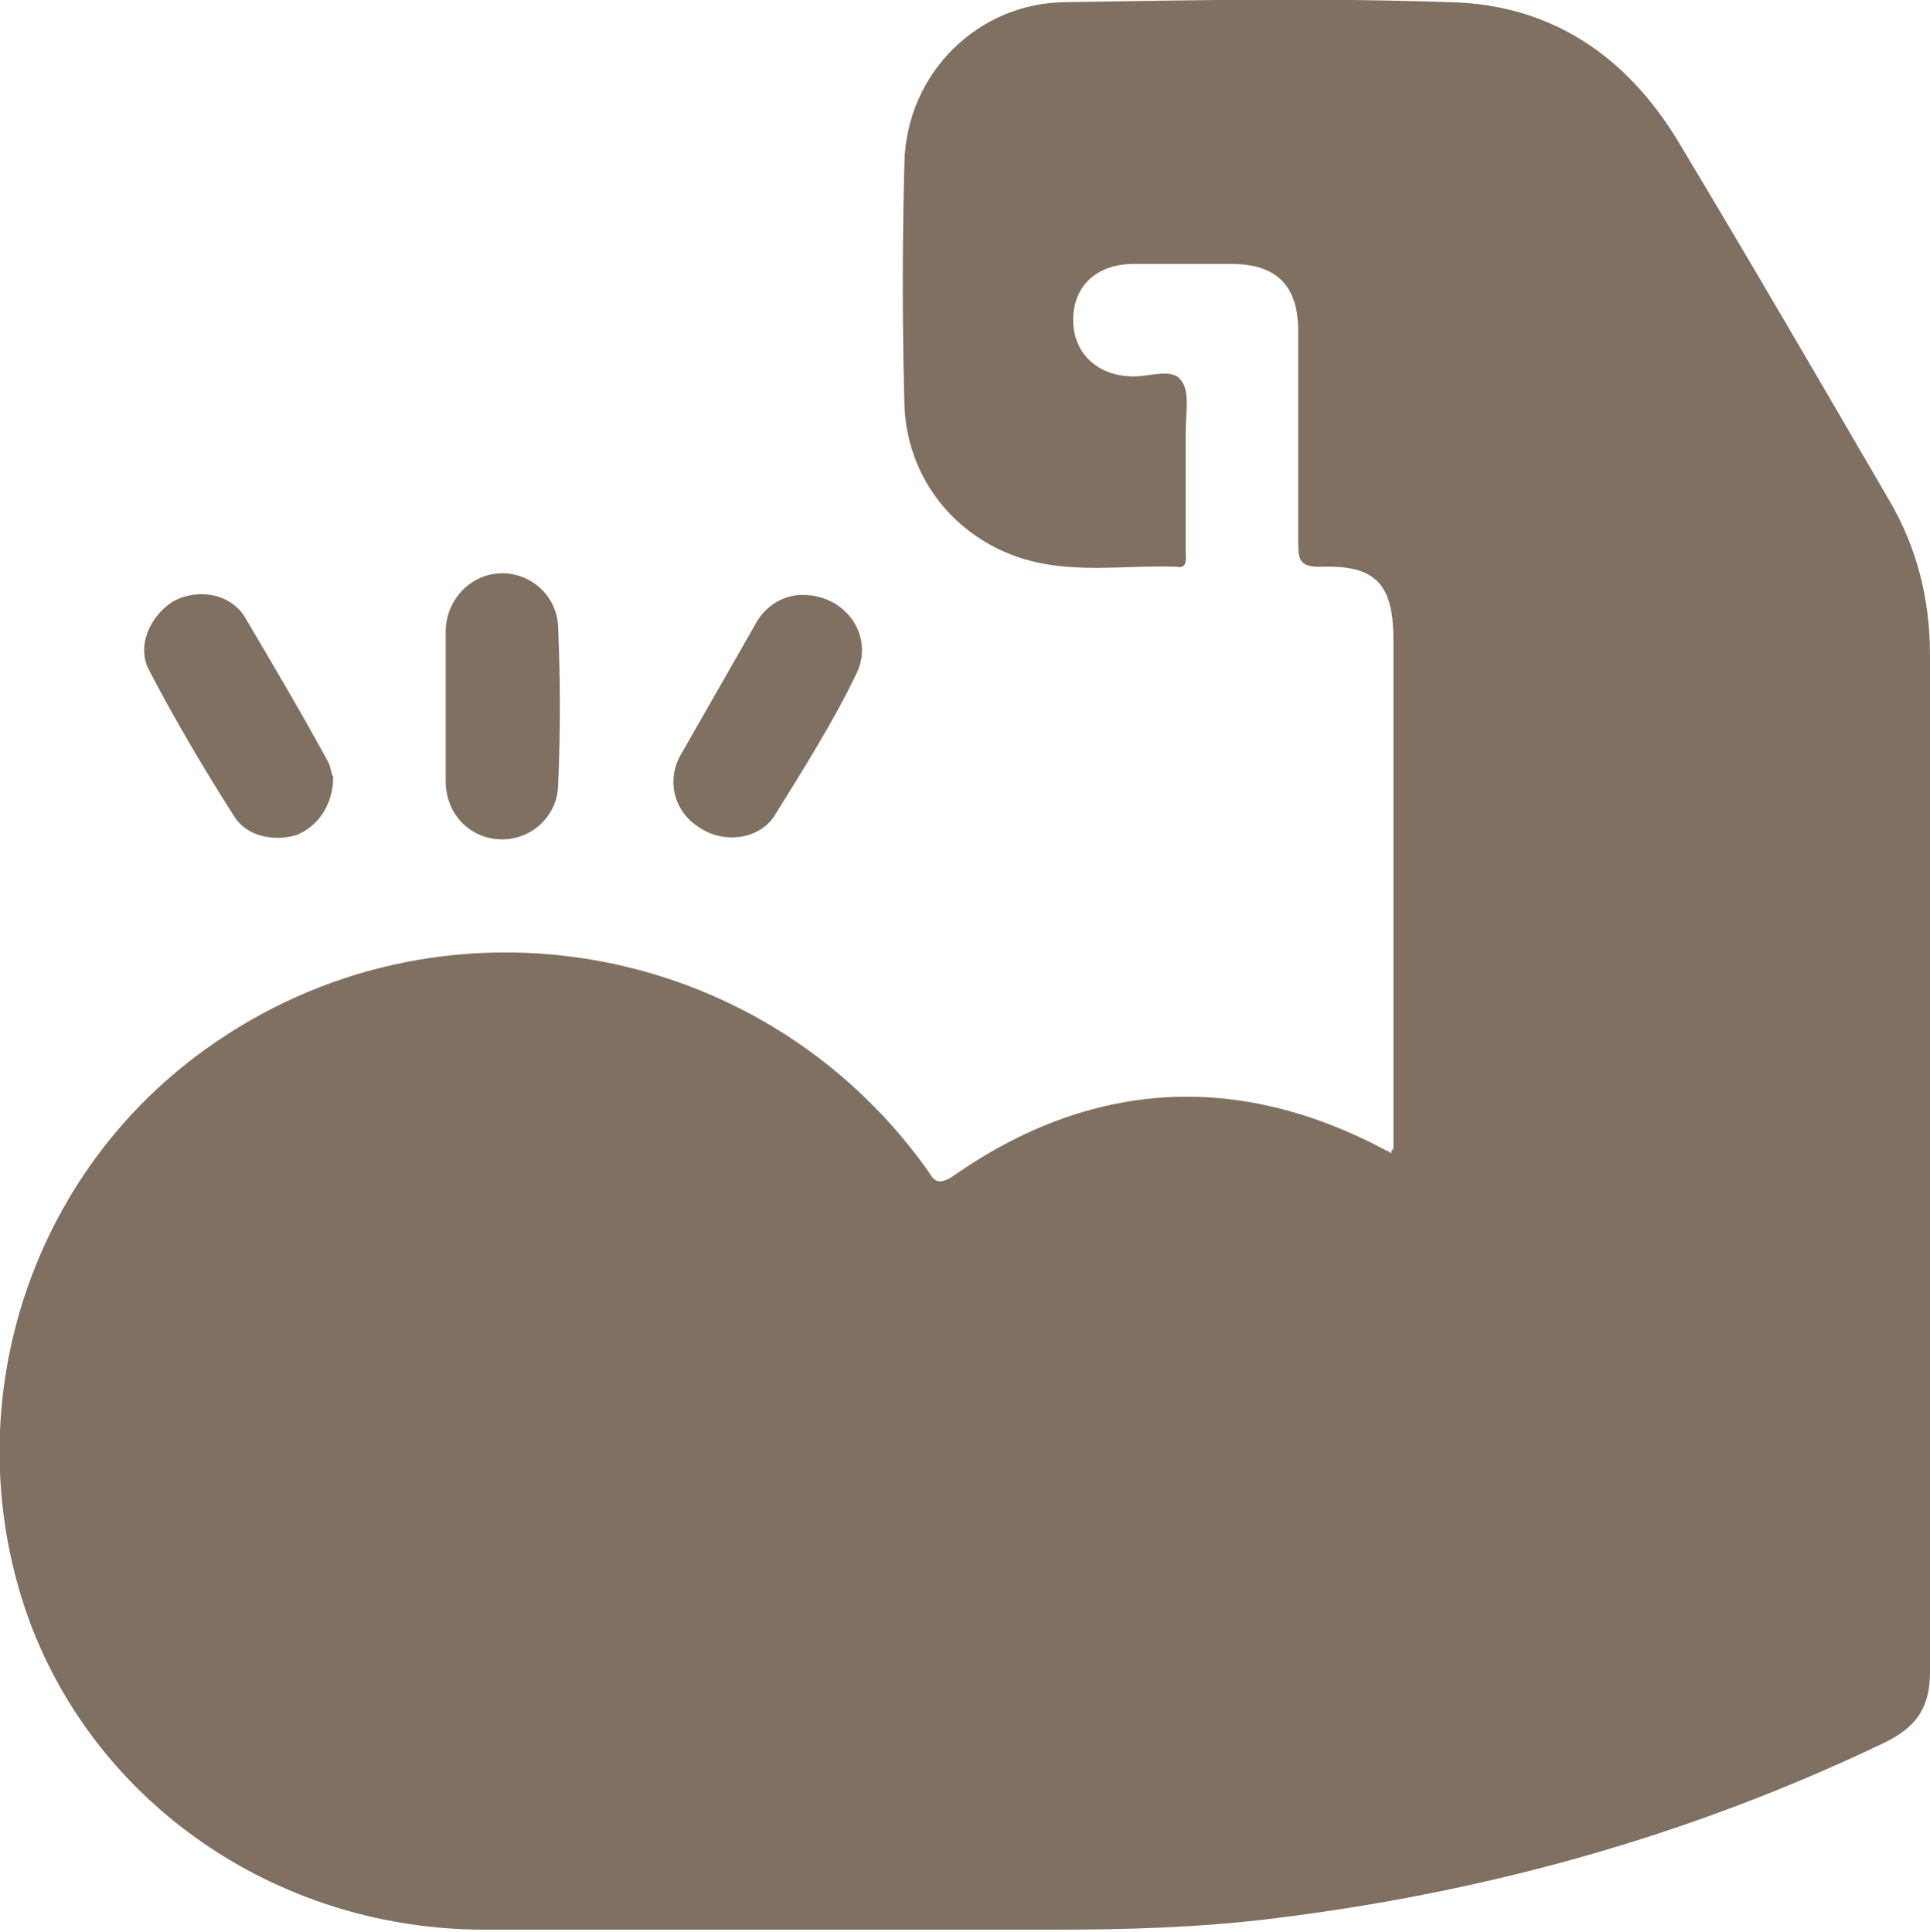 <?xml version="1.0" encoding="utf-8"?>
<!-- Generator: Adobe Illustrator 27.9.0, SVG Export Plug-In . SVG Version: 6.00 Build 0)  -->
<svg version="1.1" id="Capa_2_00000018232130132378278390000015338077033989513345_"
	 xmlns="http://www.w3.org/2000/svg" xmlns:xlink="http://www.w3.org/1999/xlink" x="0px" y="0px" viewBox="0 0 89.2 89.3"
	 style="enable-background:new 0 0 89.2 89.3;" xml:space="preserve">
<g>
	<path style="fill:#807061;" d="M64.4,53.1c0-0.3,0-0.7,0-1.1c0-7.5,0-14.9,0-22.4c0-2.6-0.8-3.5-3.4-3.4c-0.9,0-1-0.3-1-1.1
		c0-3.3,0-6.5,0-9.8c0-2.1-1-3.1-3.1-3.1c-1.5,0-3,0-4.5,0c-1.7,0-2.8,1-2.8,2.6c0,1.5,1.1,2.6,2.8,2.6c0.8,0,1.8-0.4,2.2,0.2
		c0.4,0.5,0.2,1.5,0.2,2.4c0,1.8,0,3.6,0,5.5c0,0.3,0.1,0.8-0.4,0.7c-2.5-0.1-5,0.4-7.5-0.5c-3-1.1-5-3.8-5.1-7
		c-0.1-3.7-0.1-7.4,0-11.2c0.1-4.1,3.4-7.4,7.5-7.4c5.9-0.1,11.8-0.2,17.7,0c4.7,0.1,8.2,2.5,10.6,6.5c3.3,5.5,6.5,11,9.7,16.5
		c1.3,2.2,1.9,4.6,1.9,7.2c0,15.7,0,31.4,0,47c0,1.7-0.7,2.6-2.2,3.3c-9,4.3-18.4,6.9-28.3,8.1c-3.3,0.4-6.6,0.5-10,0.5
		c-8.8,0-17.5,0-26.3,0c-9.3,0-17.6-5.5-20.9-13.9C-2.2,65.7,1,54.6,9.5,48.5c10.7-7.7,25.6-5.2,33.3,5.5c0.3,0.4,0.4,0.9,1.2,0.4
		c6.4-4.5,13.2-4.9,20.1-1.2c0.1,0,0.1,0.1,0.2,0.1C64.3,53.2,64.3,53.2,64.4,53.1z"/>
	<path style="fill:#807061;" d="M15.4,35.9c0,1.3-0.7,2.3-1.7,2.7c-1,0.3-2.3,0.1-2.9-0.9c-1.4-2.2-2.7-4.4-3.9-6.7
		c-0.6-1.1,0-2.5,1.1-3.2c1.1-0.6,2.6-0.4,3.3,0.7c1.3,2.2,2.6,4.4,3.8,6.6C15.3,35.4,15.3,35.8,15.4,35.9z"/>
	<path style="fill:#807061;" d="M37.1,27.5c2,0,3.3,1.9,2.5,3.6c-1.1,2.3-2.5,4.5-3.8,6.6c-0.7,1.1-2.3,1.3-3.4,0.6
		c-1.2-0.7-1.6-2.1-1-3.3c1.2-2.1,2.4-4.2,3.6-6.3C35.5,27.9,36.3,27.5,37.1,27.5z"/>
	<path style="fill:#807061;" d="M20.6,32.7c0-1.2,0-2.3,0-3.5c0-1.5,1.2-2.7,2.6-2.7c1.4,0,2.6,1.1,2.6,2.6c0.1,2.4,0.1,4.7,0,7.1
		c0,1.5-1.2,2.6-2.6,2.6c-1.4,0-2.6-1.1-2.6-2.7C20.6,34.9,20.6,33.8,20.6,32.7z"/>
</g>
</svg>

